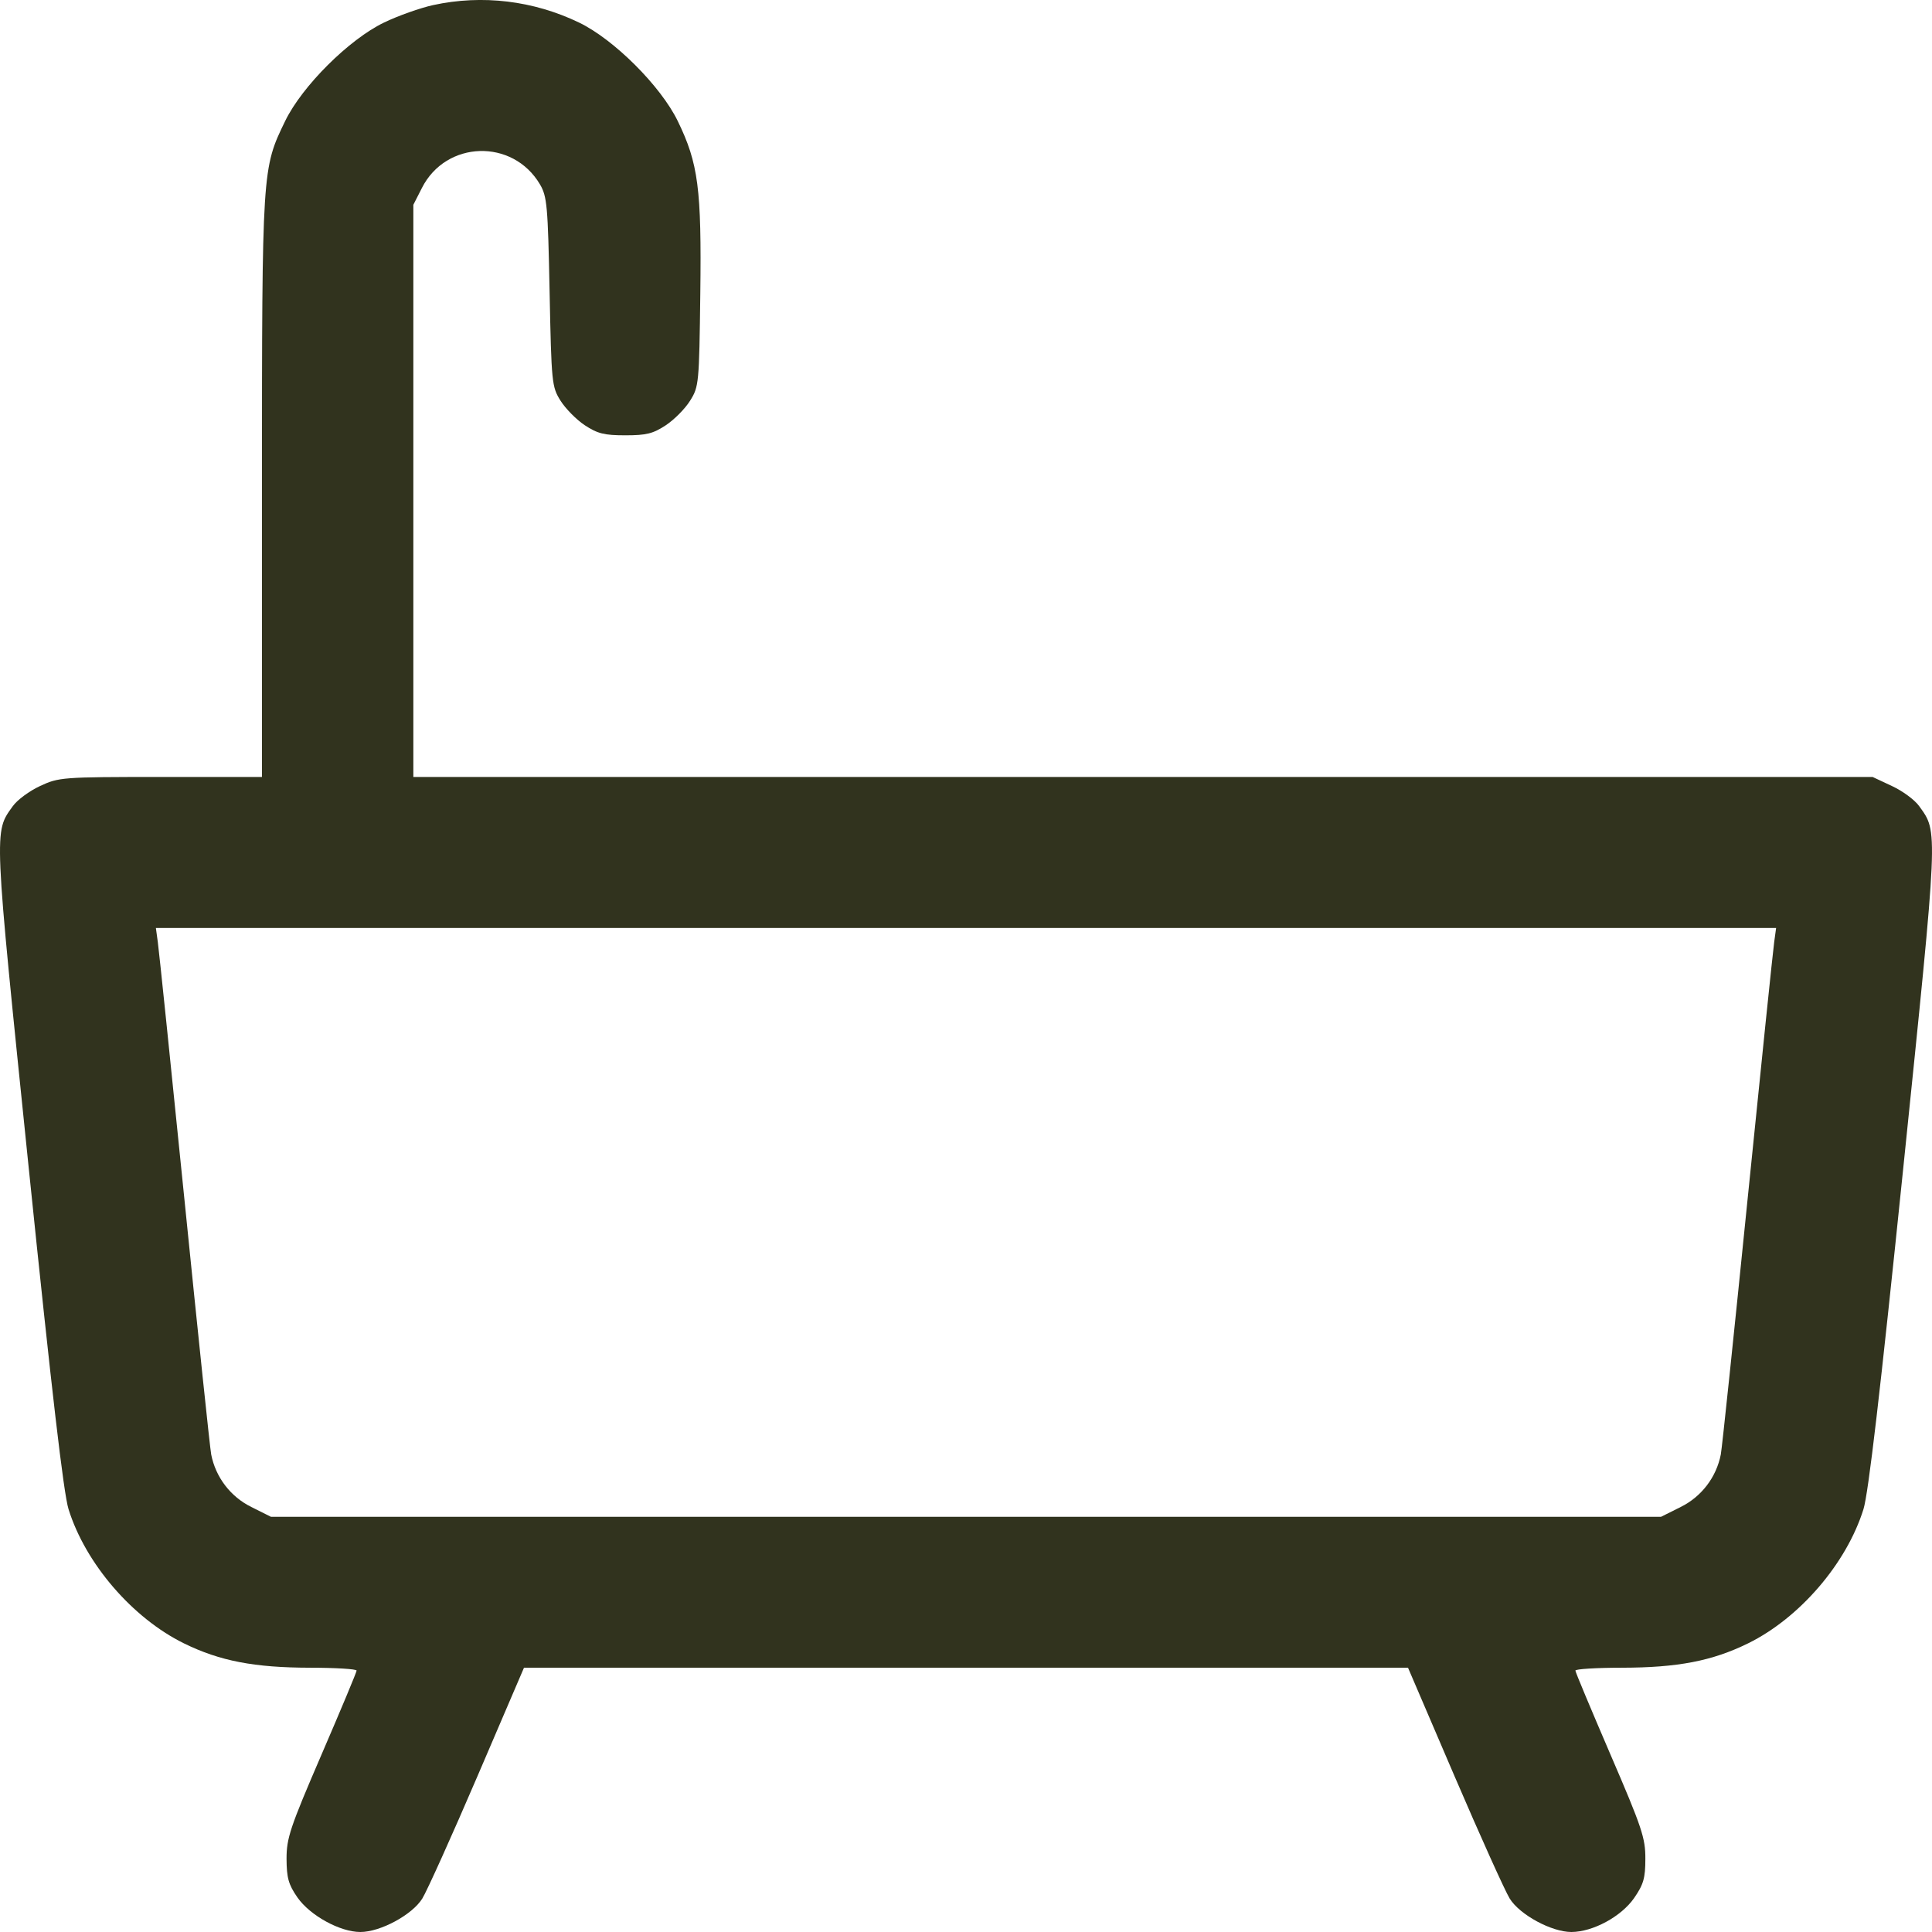 <?xml version="1.0" encoding="UTF-8"?>
<svg xmlns="http://www.w3.org/2000/svg" width="19" height="19" viewBox="0 0 19 19" fill="none">
  <path fill-rule="evenodd" clip-rule="evenodd" d="M4.26 0.05C4.132 0.078 3.915 0.155 3.776 0.222C3.432 0.388 2.972 0.846 2.805 1.189C2.577 1.659 2.577 1.656 2.576 4.792L2.576 7.641L1.58 7.641C0.61 7.641 0.579 7.644 0.394 7.73C0.29 7.778 0.169 7.867 0.126 7.928C-0.061 8.189 -0.064 8.115 0.283 11.491C0.509 13.688 0.625 14.684 0.674 14.842C0.841 15.377 1.303 15.913 1.81 16.162C2.163 16.335 2.501 16.4 3.05 16.401C3.301 16.401 3.507 16.414 3.507 16.429C3.507 16.444 3.352 16.815 3.162 17.255C2.852 17.974 2.818 18.076 2.818 18.28C2.819 18.468 2.837 18.533 2.925 18.66C3.049 18.838 3.344 19 3.544 19C3.741 19 4.054 18.831 4.153 18.671C4.199 18.597 4.443 18.056 4.695 17.469L5.153 16.401H9.5H13.847L14.305 17.469C14.557 18.056 14.801 18.597 14.847 18.671C14.946 18.831 15.259 19 15.454 19C15.665 18.999 15.943 18.849 16.07 18.667C16.163 18.532 16.181 18.471 16.181 18.28C16.182 18.076 16.148 17.974 15.838 17.255C15.649 16.815 15.493 16.444 15.493 16.429C15.493 16.414 15.699 16.401 15.95 16.401C16.499 16.4 16.837 16.335 17.19 16.162C17.697 15.913 18.159 15.377 18.326 14.842C18.375 14.684 18.491 13.688 18.717 11.491C19.064 8.115 19.061 8.189 18.874 7.928C18.831 7.867 18.71 7.778 18.606 7.73L18.416 7.641L11.24 7.641L4.065 7.641V4.827V2.014L4.149 1.849C4.386 1.38 5.043 1.36 5.31 1.813C5.38 1.932 5.388 2.02 5.405 2.871C5.423 3.767 5.427 3.804 5.512 3.94C5.561 4.018 5.668 4.127 5.751 4.182C5.877 4.265 5.944 4.281 6.15 4.281C6.356 4.281 6.422 4.265 6.548 4.182C6.631 4.127 6.739 4.018 6.787 3.94C6.873 3.803 6.876 3.772 6.887 2.888C6.9 1.857 6.868 1.607 6.665 1.19C6.498 0.847 6.039 0.388 5.695 0.222C5.247 0.006 4.743 -0.055 4.26 0.05ZM17.448 9.265C17.437 9.341 17.319 10.482 17.186 11.798C17.053 13.115 16.935 14.243 16.923 14.304C16.879 14.528 16.733 14.719 16.529 14.82L16.335 14.917H9.5H2.665L2.471 14.82C2.267 14.719 2.121 14.528 2.077 14.304C2.065 14.243 1.947 13.115 1.814 11.798C1.681 10.482 1.563 9.341 1.552 9.265L1.533 9.126H9.5H17.467L17.448 9.265Z" fill="#31331E"></path>
</svg>
